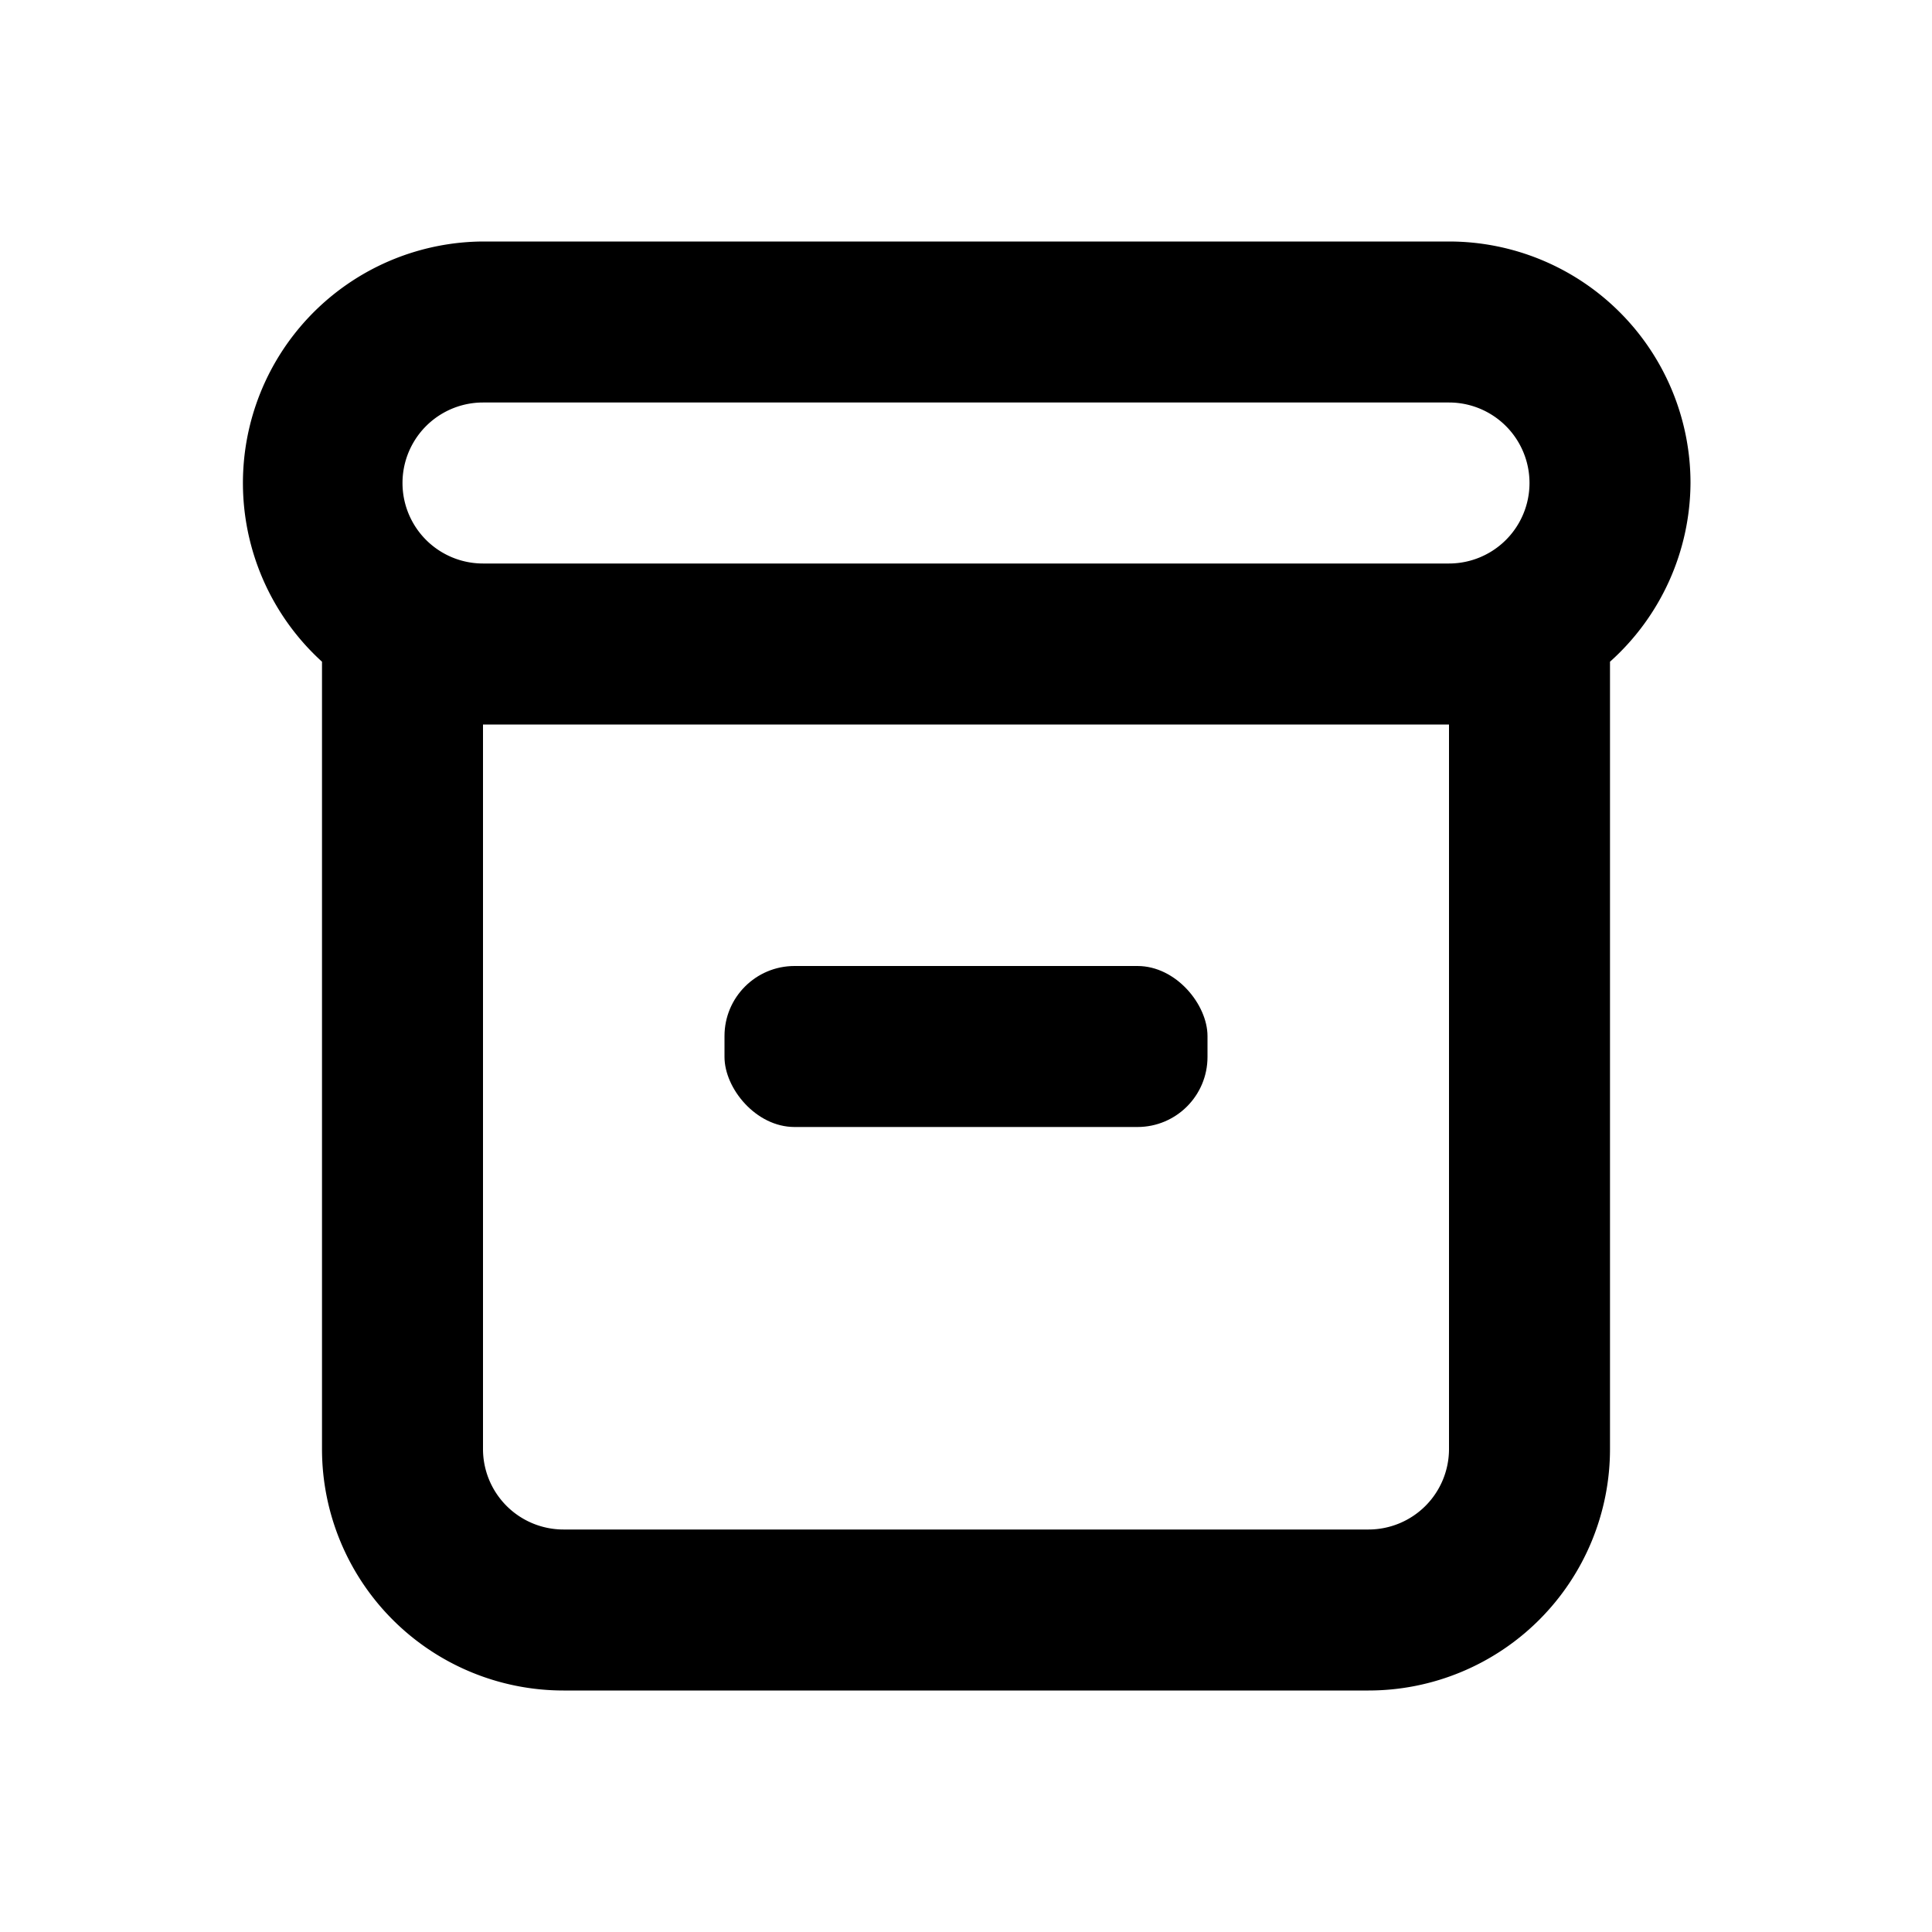 <svg xmlns="http://www.w3.org/2000/svg" fill="currentColor" viewBox="0 0 24 24"><g data-name="archive"><path d="M21 6a3 3 0 0 0-3-3H6a3 3 0 0 0-2 5.22V18a3 3 0 0 0 3 3h10a3 3 0 0 0 3-3V8.22A3 3 0 0 0 21 6zM6 5h12a1 1 0 0 1 0 2H6a1 1 0 0 1 0-2zm12 13a1 1 0 0 1-1 1H7a1 1 0 0 1-1-1V9h12z"/><rect x="9" y="12" width="6" height="2" rx=".87" ry=".87"/></g></svg>
